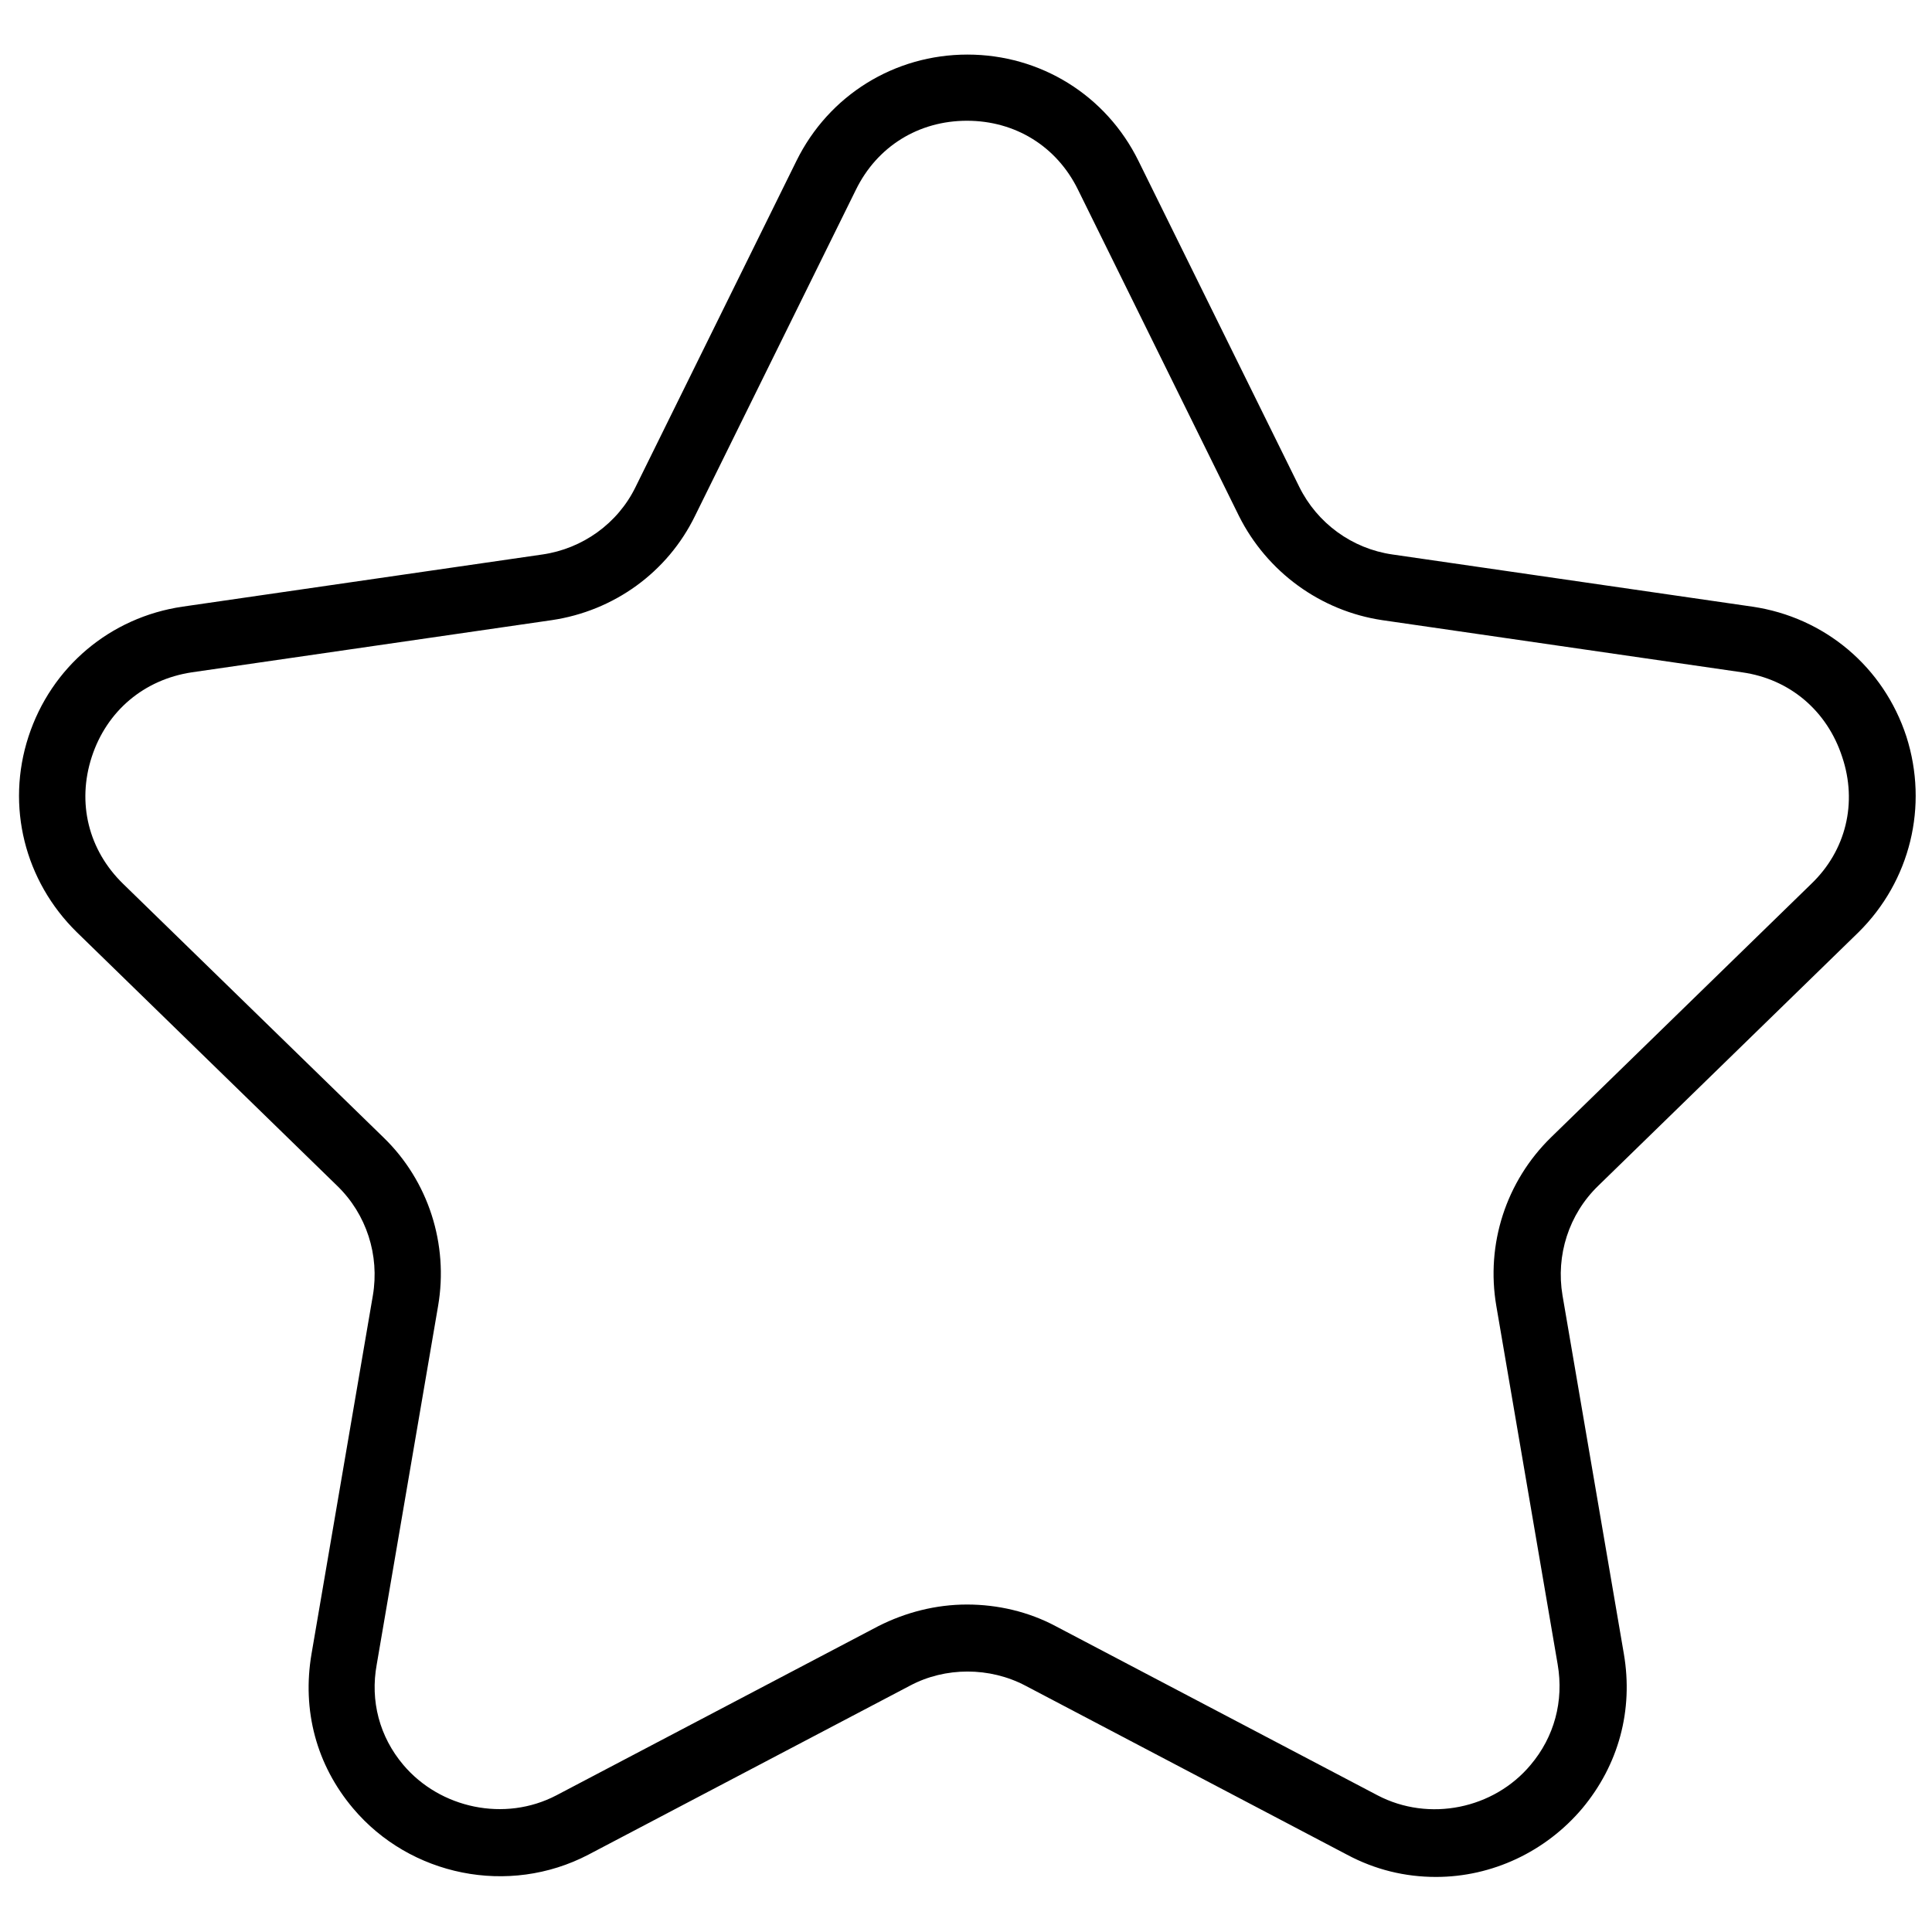 <?xml version="1.0" encoding="utf-8"?>
<!-- Generator: Adobe Illustrator 17.1.0, SVG Export Plug-In . SVG Version: 6.00 Build 0)  -->
<!DOCTYPE svg PUBLIC "-//W3C//DTD SVG 1.1//EN" "http://www.w3.org/Graphics/SVG/1.1/DTD/svg11.dtd">
<svg version="1.1" id="Layer_1" xmlns="http://www.w3.org/2000/svg" xmlns:xlink="http://www.w3.org/1999/xlink" x="0px" y="0px"
	 width="400px" height="400px" viewBox="0 0 400 400" enable-background="new 0 0 400 400" xml:space="preserve">
<path d="M394.7,152.5c-4.7-14.4-16.9-24.7-31.9-26.9l-74.5-10.8c-8.4-1.2-15.6-6.5-19.3-14l-33.3-67.5c-6.7-13.6-20.3-22-35.4-22
	c-15.1,0-28.7,8.4-35.4,22l-33.3,67.5c-3.7,7.6-11,12.8-19.3,14l-74.5,10.8c-15,2.2-27.2,12.5-31.9,26.9c-4.7,14.4-0.8,29.9,10,40.5
	l53.9,52.5c6.1,5.9,8.8,14.4,7.4,22.7l-12.7,74.2c-2,11.7,1,23,8.6,32c11.8,14,32.2,18.2,48.7,9.6l66.6-35c7.3-3.9,16.5-3.9,23.9,0
	l66.6,35c5.8,3.1,12,4.6,18.4,4.6c11.6,0,22.7-5.2,30.3-14.2c7.5-9,10.6-20.3,8.6-32l-12.7-74.2c-1.4-8.3,1.3-16.8,7.4-22.7
	l53.9-52.5C395.5,182.4,399.3,166.9,394.7,152.5z M375,183l-53.9,52.5c-9.3,9.1-13.5,22.1-11.3,34.9l12.7,74.2
	c1.3,7.6-0.7,15-5.6,20.8c-7.6,9.1-21,11.9-31.7,6.3l-66.6-35c-5.6-3-12-4.5-18.4-4.5c-6.4,0-12.7,1.6-18.4,4.5l-66.6,35
	c-10.7,5.6-24.1,2.7-31.7-6.3c-4.9-5.8-6.9-13.2-5.5-20.8l12.7-74.2c2.2-12.8-2-25.9-11.3-34.9L25.5,183c-7.2-7-9.6-16.8-6.5-26.3
	c3.1-9.5,10.8-16,20.7-17.5l74.5-10.8c12.9-1.9,24-9.9,29.7-21.6l33.3-67.5c4.4-9,13-14.3,23-14.3c10,0,18.6,5.3,23,14.3l33.3,67.5
	c5.8,11.6,16.9,19.7,29.7,21.6l74.5,10.8c9.9,1.4,17.6,8,20.7,17.5C384.6,166.2,382.2,176.1,375,183z"/>
</svg>

